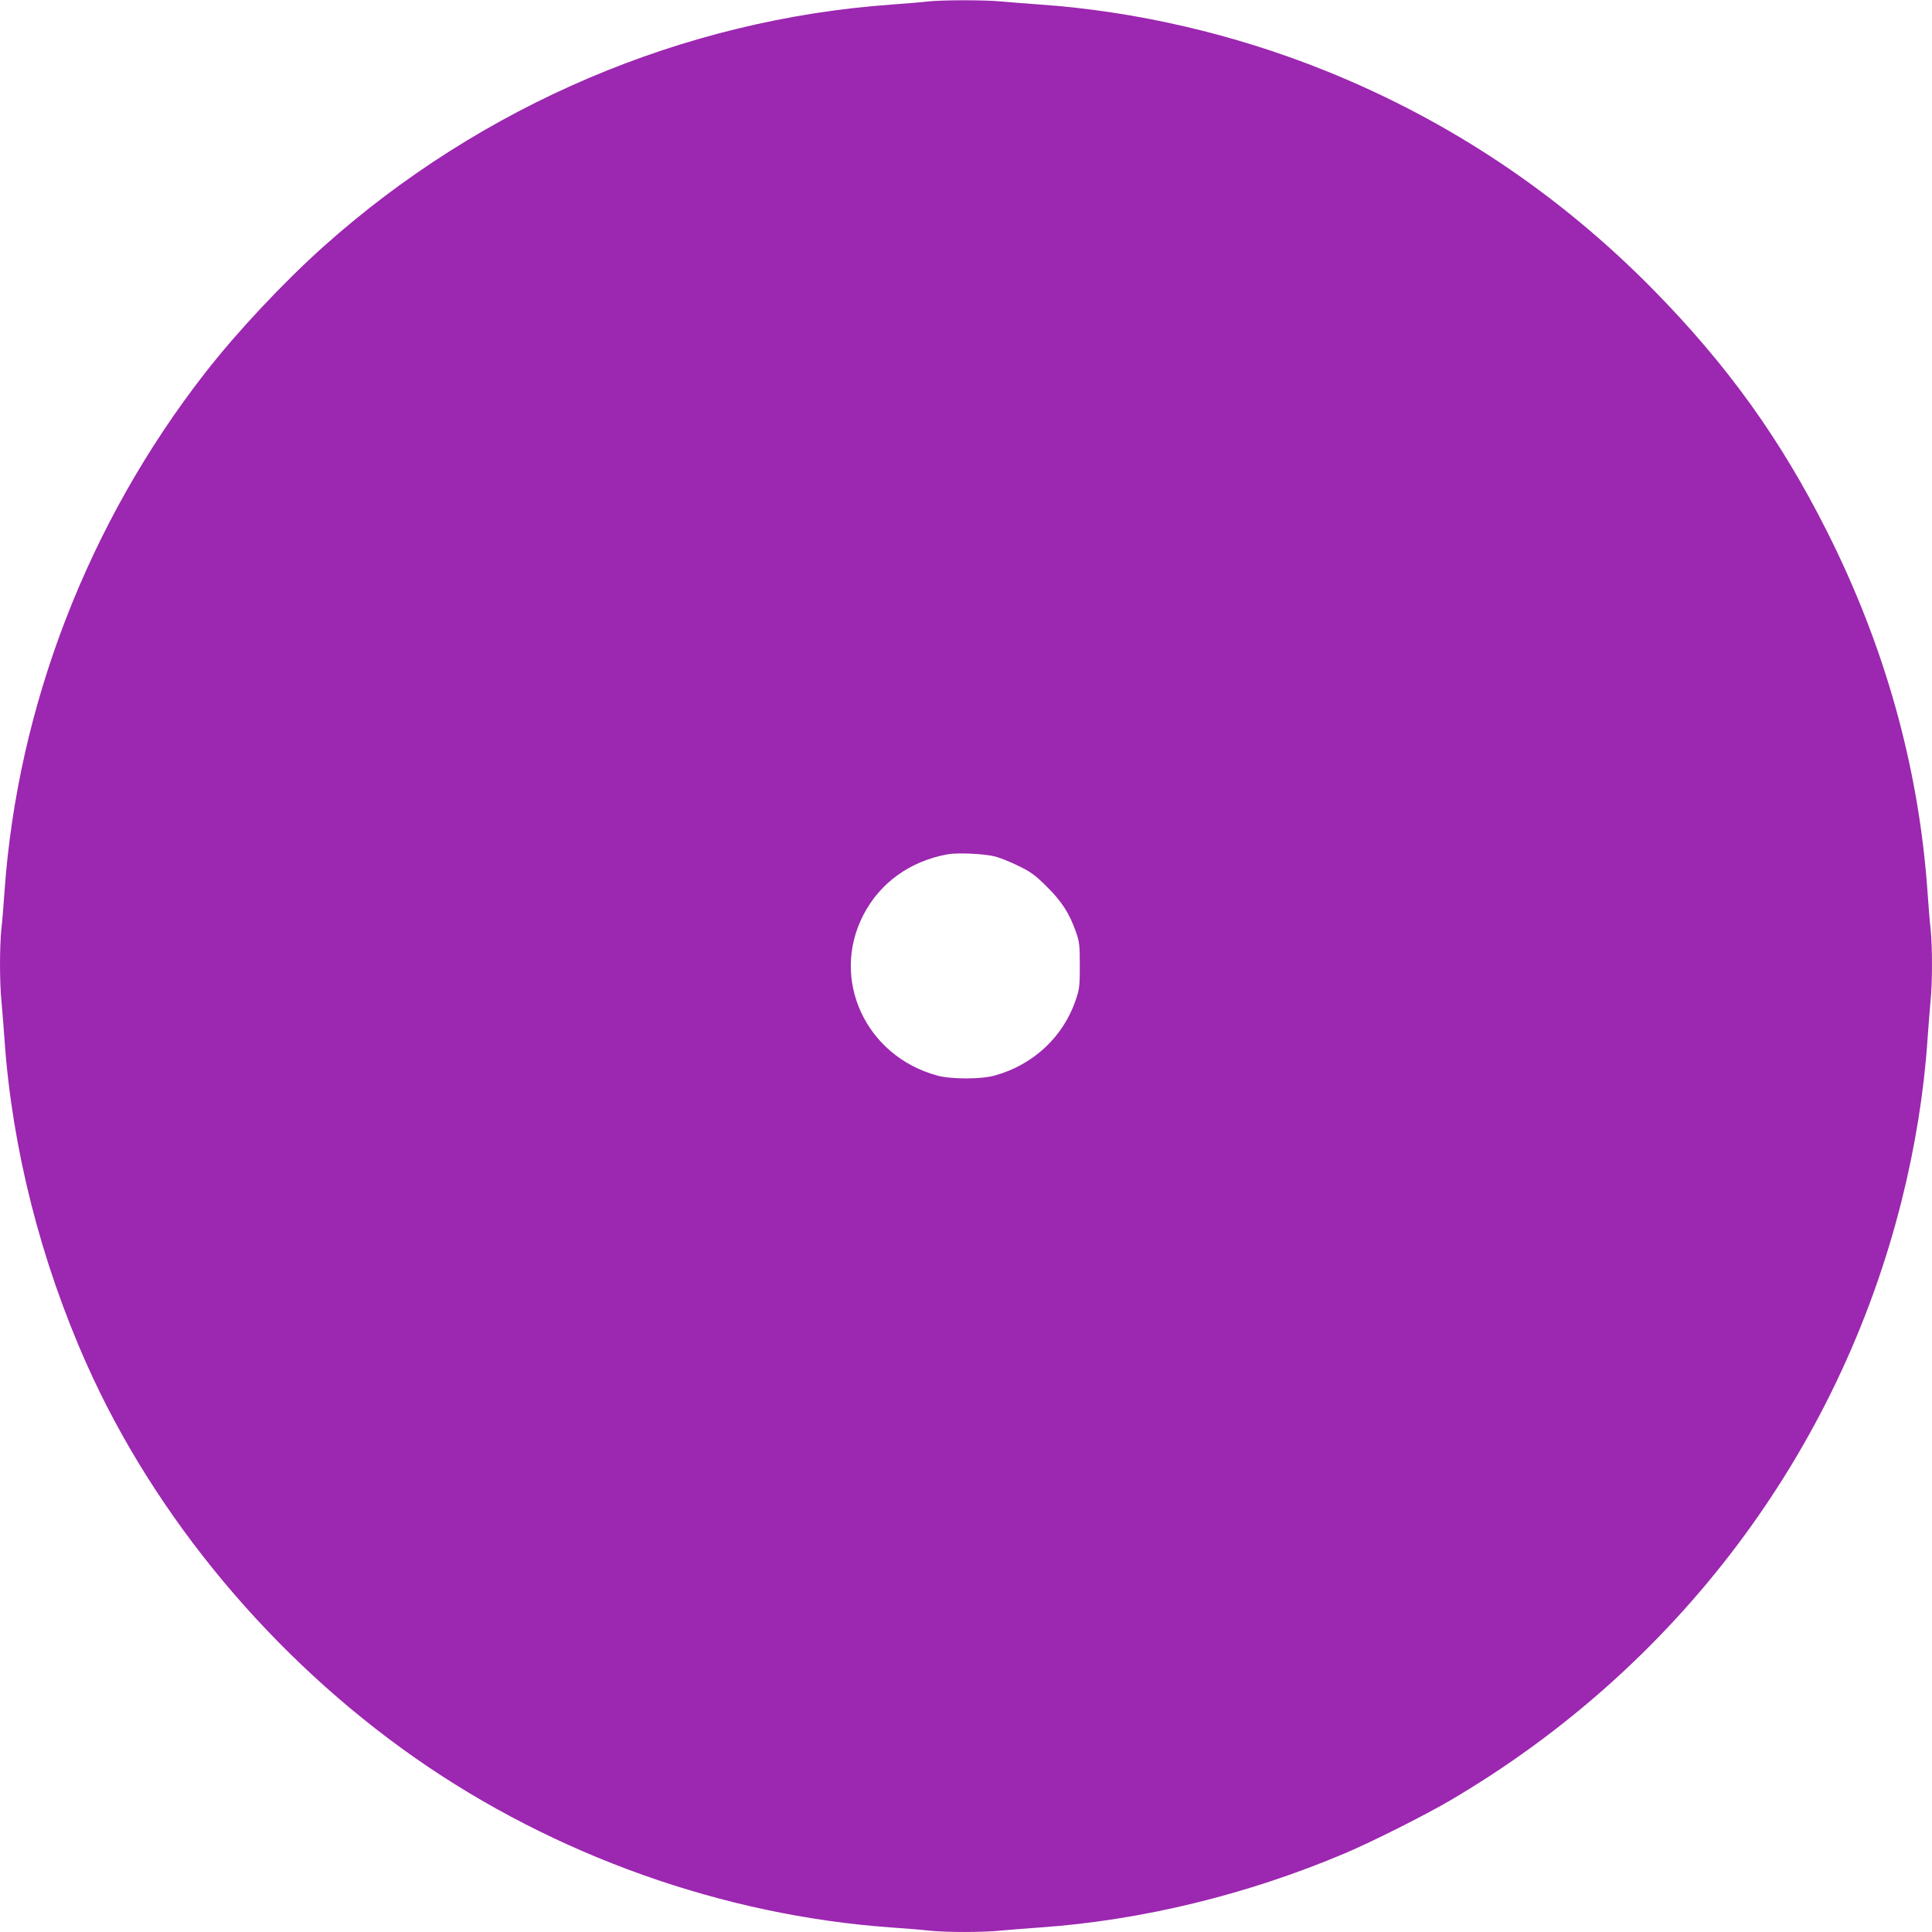<?xml version="1.0" standalone="no"?>
<!DOCTYPE svg PUBLIC "-//W3C//DTD SVG 20010904//EN"
 "http://www.w3.org/TR/2001/REC-SVG-20010904/DTD/svg10.dtd">
<svg version="1.0" xmlns="http://www.w3.org/2000/svg"
 width="1280pt" height="1280pt" viewBox="0 0 1280 1280"
 preserveAspectRatio="xMidYMid meet">
<g transform="translate(0,1280) scale(0.1,-0.1)"
fill="#9c27b0" stroke="none">
<path d="M6145 12790 c-38 -5 -144 -13 -235 -20 -1382 -98 -2716 -665 -3765
-1602 -266 -238 -576 -568 -788 -841 -771 -990 -1240 -2202 -1327 -3432 -6
-88 -15 -201 -21 -252 -12 -118 -12 -355 1 -480 5 -54 14 -168 20 -253 50
-716 239 -1463 544 -2147 452 -1015 1232 -1949 2178 -2611 923 -645 2041
-1043 3153 -1122 88 -6 201 -15 252 -21 118 -12 355 -12 480 1 54 5 168 14
253 20 674 47 1373 217 2022 492 175 74 529 252 693 348 1504 882 2576 2306
2995 3980 88 352 146 710 170 1060 6 85 15 199 20 253 13 125 13 362 1 480 -6
51 -15 164 -21 252 -58 823 -282 1623 -666 2385 -308 612 -659 1100 -1149
1599 -625 636 -1354 1123 -2175 1453 -604 243 -1258 394 -1890 438 -85 6 -199
15 -253 20 -113 11 -390 11 -492 0z m450 -5665 c33 -9 103 -37 155 -63 80 -39
110 -61 186 -137 98 -97 148 -174 192 -298 23 -65 26 -87 26 -222 0 -137 -2
-157 -27 -230 -82 -244 -282 -431 -538 -501 -88 -25 -289 -25 -379 0 -476 129
-711 640 -489 1066 110 212 309 355 557 400 66 12 246 4 317 -15z"/>
</g>
</svg>
